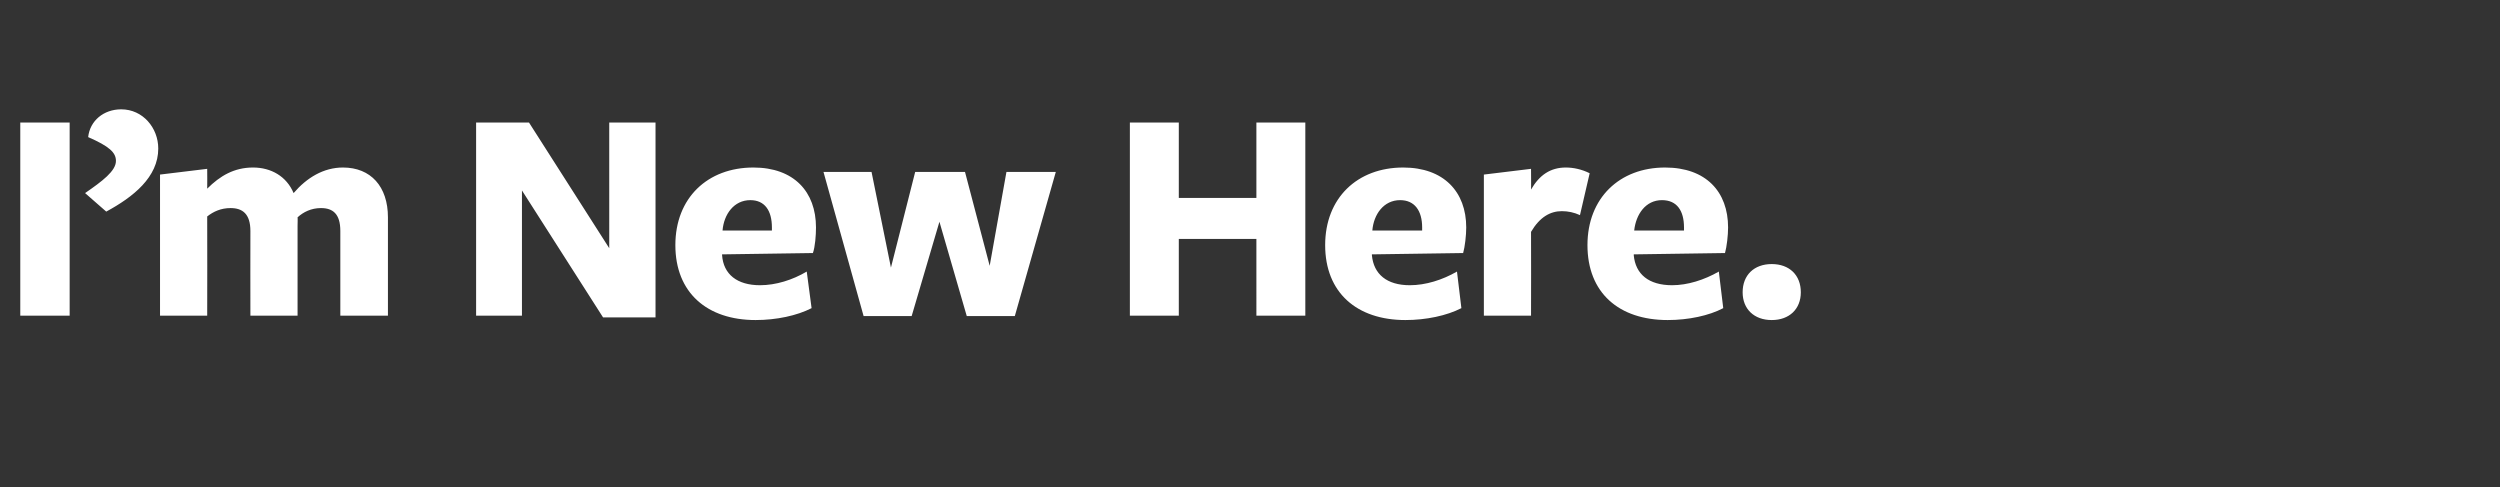 <?xml version="1.0" standalone="no"?><!DOCTYPE svg PUBLIC "-//W3C//DTD SVG 1.1//EN" "http://www.w3.org/Graphics/SVG/1.1/DTD/svg11.dtd"><svg xmlns="http://www.w3.org/2000/svg" version="1.1" width="567.1px" height="110.5px" viewBox="0 -24 567.1 110.5" style="top:-24px"><rect x="0" y="-24" width="567.1" height="110.5" fill="#333333" stroke="none"/><desc>I’m New Here.</desc><defs/><g id="Polygon173064"><path d="m4.6 47.6V3.8h11.2v43.8H4.6zM27.5.8c4.9 0 8.4 4.2 8.4 8.9c0 6.5-5.7 11-11.8 14.3l-4.8-4.2c3.9-2.7 7-5 7-7.3c0-1.9-1.5-3.3-6.3-5.4c.4-3.7 3.5-6.3 7.5-6.3zm49.7 46.8V28.4c0-3.9-1.7-5.2-4.4-5.2c-2.2 0-4 .9-5.3 2.1c.05-.03 0 1.9 0 1.9v20.4H56.8s-.03-19.18 0-19.2c0-3.9-1.8-5.2-4.5-5.2c-2.2 0-3.9.8-5.3 1.9c.04.03 0 22.5 0 22.5H36.3v-32L47 14.3s.04 4.46 0 4.5c2.9-2.9 6.1-4.8 10.4-4.8c4.1 0 7.6 2 9.2 5.8c3-3.5 6.8-5.8 11.2-5.8C84.1 14 88 18.3 88 25.3v22.3H77.2zm61-43.8h10.5V48h-11.9l-18.4-28.8v28.4H108V3.8h12l18.2 28.5V3.8zm25.6 30.1c.3 4.3 3.4 6.8 8.6 6.8c3.6 0 7.4-1.2 10.6-3.1l1.1 8.3c-3.3 1.7-8 2.7-12.7 2.7c-11 0-18.2-6.2-18.2-17c0-10.7 7.3-17.6 17.7-17.6c9.2 0 14.2 5.5 14.2 13.6c0 1.8-.2 4.4-.7 5.8l-20.6.3v.2zm11.3-5.6v-.7c0-3.8-1.6-6.2-4.9-6.2c-3.7 0-6 3.2-6.3 6.9h11.2zm20.8 19.4L186.8 15h10.9l4.4 21.7l5.5-21.7h11.3l5.6 21.3l3.8-21.3h11.2l-9.3 32.7h-10.9l-6.2-21.4l-6.3 21.4h-10.9zm89.1-.1V30.2h-17.6v17.4h-11.1V3.8h11.1v17.1H285V3.8h11.1v43.8H285zm26.2-13.7c.4 4.3 3.4 6.8 8.6 6.8c3.6 0 7.4-1.2 10.7-3.1l1 8.3c-3.3 1.7-8 2.7-12.7 2.7c-11 0-18.2-6.2-18.2-17c0-10.7 7.3-17.6 17.7-17.6c9.2 0 14.3 5.5 14.3 13.6c0 1.8-.3 4.4-.7 5.8c-.03-.01-20.7.3-20.7.3c0 0 .02.18 0 .2zm11.4-5.6v-.7c0-3.8-1.7-6.2-5-6.2c-3.7 0-6 3.2-6.3 6.9h11.3zm24.7 19.3h-10.7v-32l10.7-1.3s.04 4.74 0 4.7c1.9-3.3 4.4-5 7.9-5c1.7 0 3.6.4 5.4 1.3l-2.2 9.5c-1.3-.6-2.7-.9-4.1-.9c-2.6 0-5 1.3-7 4.7c.04.03 0 19 0 19zm23.3-13.7c.4 4.3 3.4 6.8 8.7 6.8c3.5 0 7.3-1.2 10.6-3.1l1 8.3c-3.2 1.7-7.9 2.7-12.6 2.7c-11.1 0-18.2-6.2-18.2-17c0-10.7 7.3-17.6 17.6-17.6c9.3 0 14.3 5.5 14.3 13.6c0 1.8-.3 4.4-.7 5.8c-.01-.01-20.7.3-20.7.3c0 0 .04.18 0 .2zm11.4-5.6v-.7c0-3.8-1.6-6.2-5-6.2c-3.7 0-5.9 3.2-6.3 6.9H382zm19.9 20.3c-4 0-6.6-2.5-6.6-6.3c0-3.9 2.6-6.4 6.6-6.4c4 0 6.6 2.5 6.6 6.4c0 3.8-2.6 6.3-6.6 6.3z" stroke="none" fill="#fff"/></g></svg>